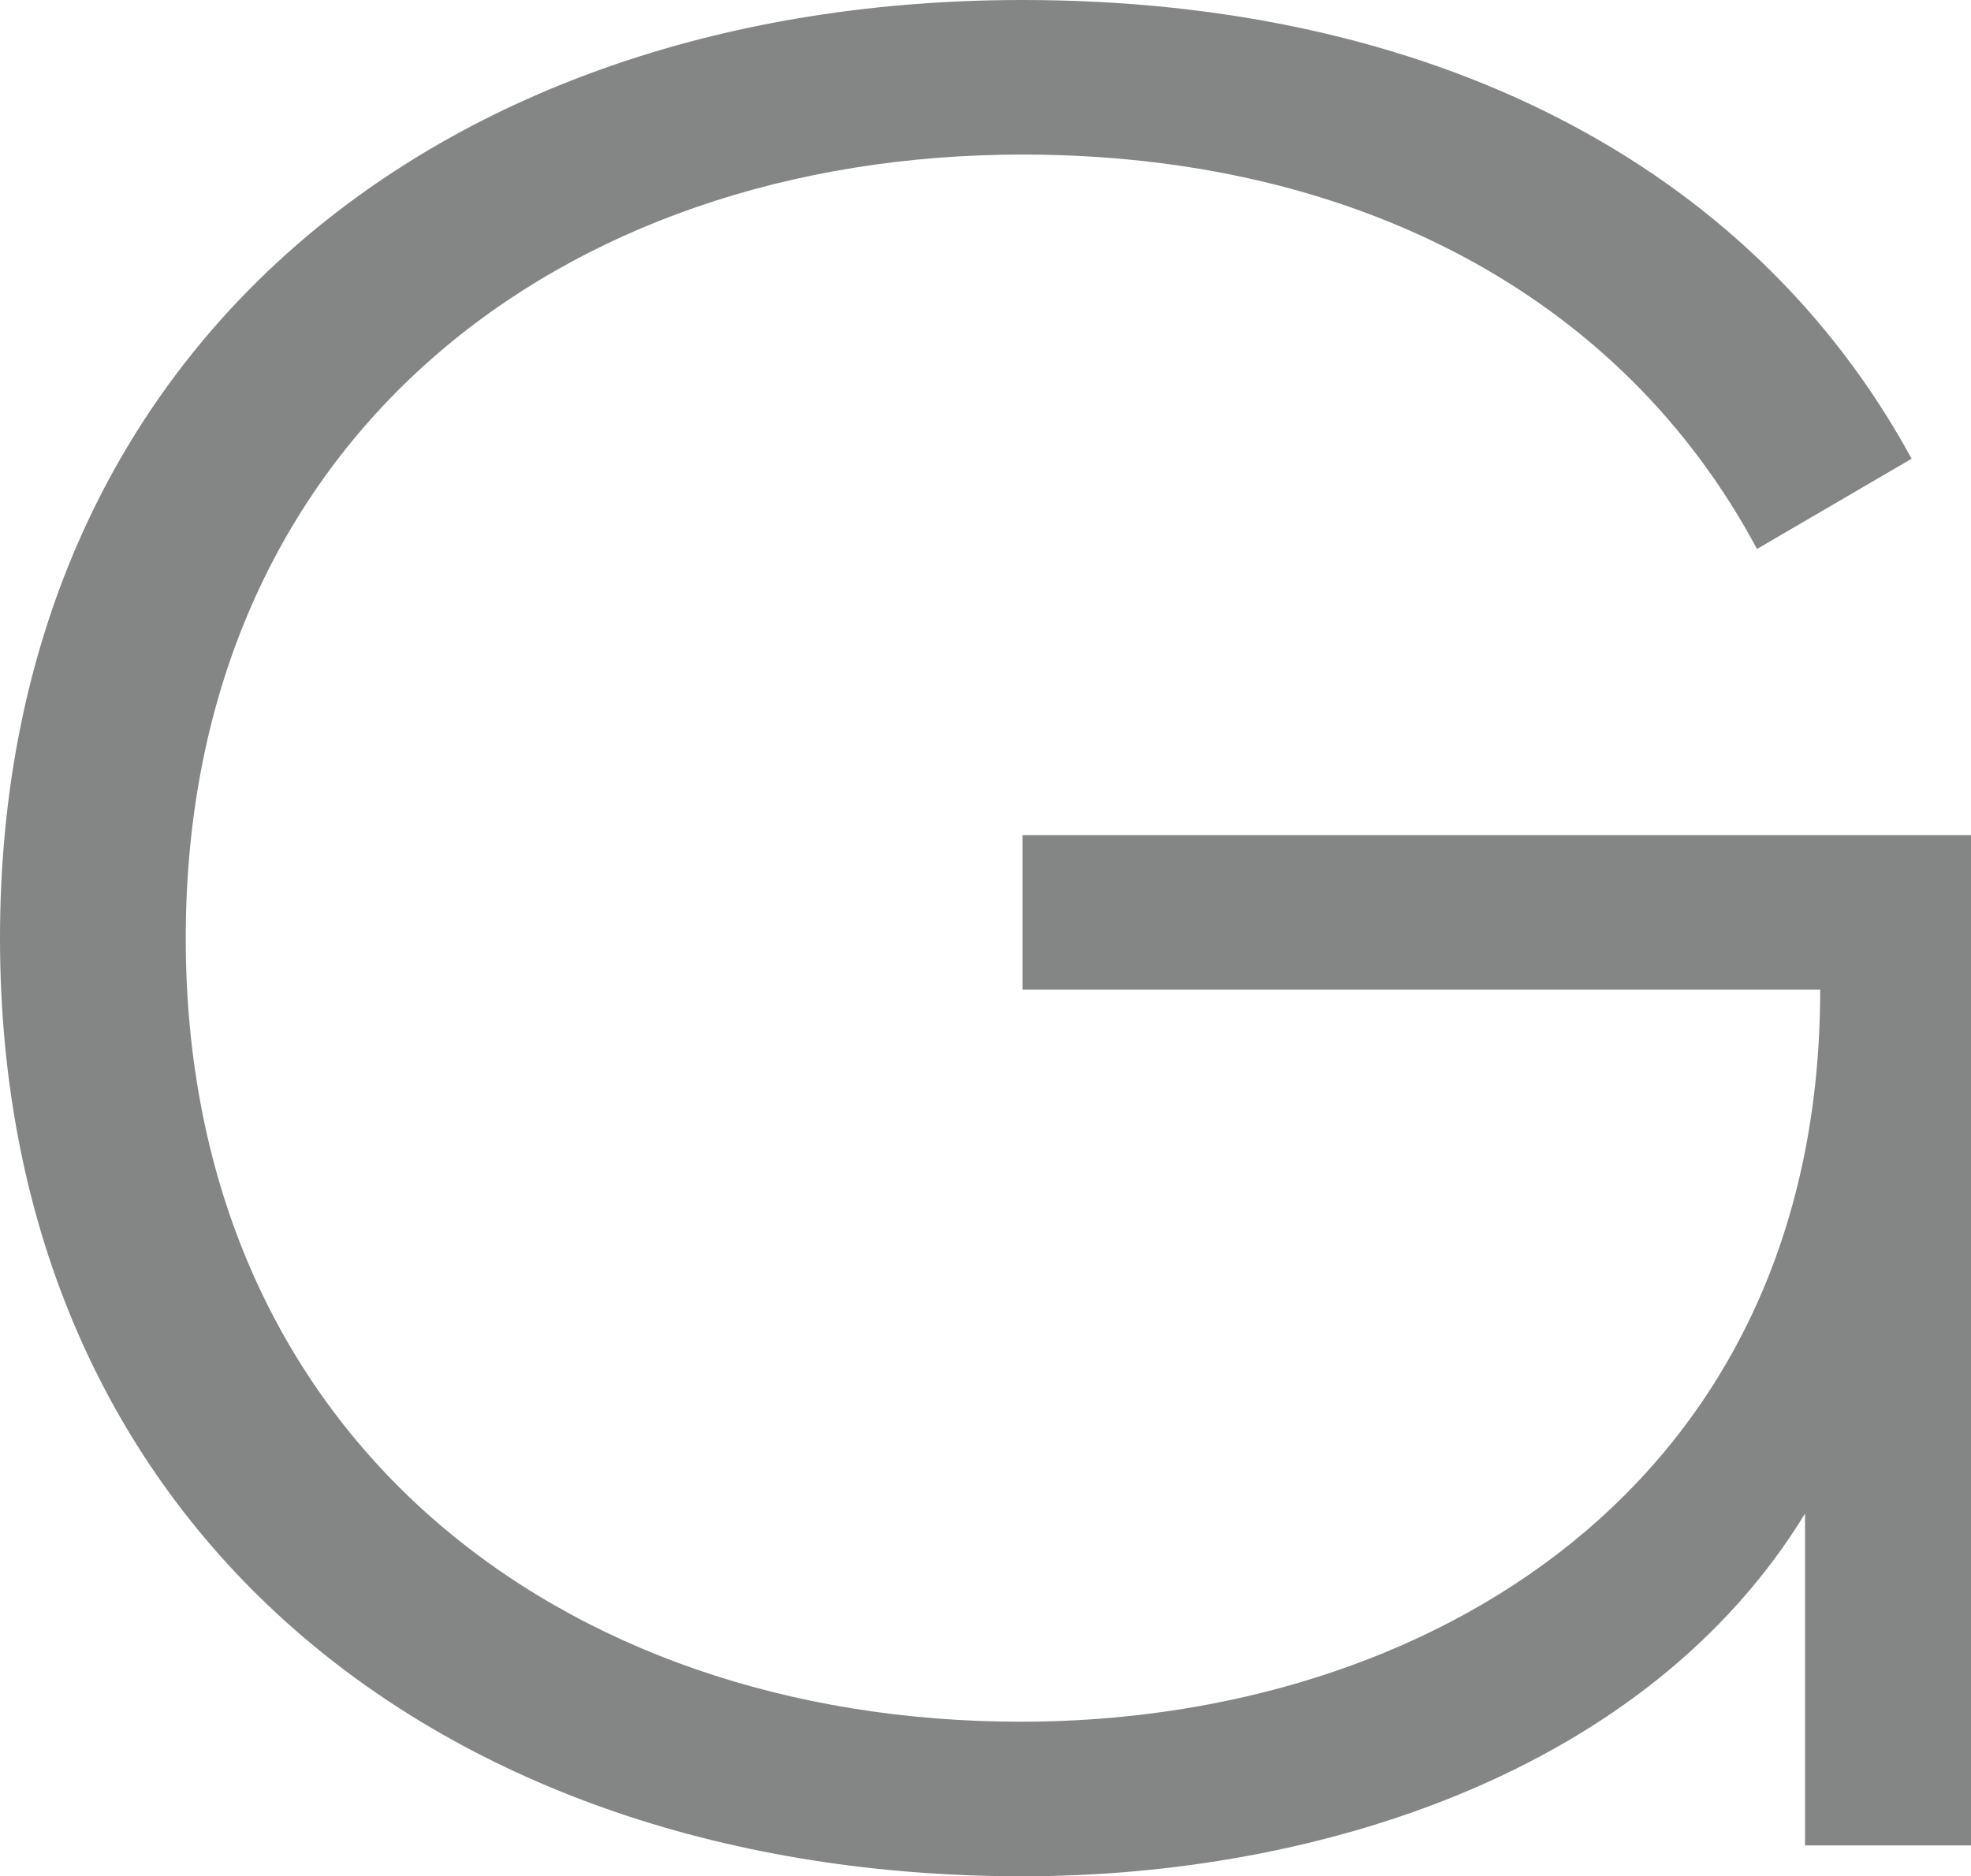 <svg xmlns="http://www.w3.org/2000/svg" viewBox="0 0 67.7 64.46"><defs><style>.cls-1{fill:#848585;}</style></defs><g id="Ebene_2" data-name="Ebene 2"><g id="Ebene_1-2" data-name="Ebene 1"><path class="cls-1" d="M35.12,34h27.4c0,17.09-13.55,25.15-27.45,25.15-15.85,0-28.69-9.83-28.69-26.92S19.22,5.31,35.12,5.31c11.33,0,20.54,4.78,25.23,13.55l5.31-3.1C60.12,5.58,49.06,0,35.12,0,15.12,0,0,12,0,32.23S15.12,64.46,35.12,64.46C45.21,64.46,56.54,60.92,62,52V63.4H67.7V28.69H35.12Z"/></g></g></svg>